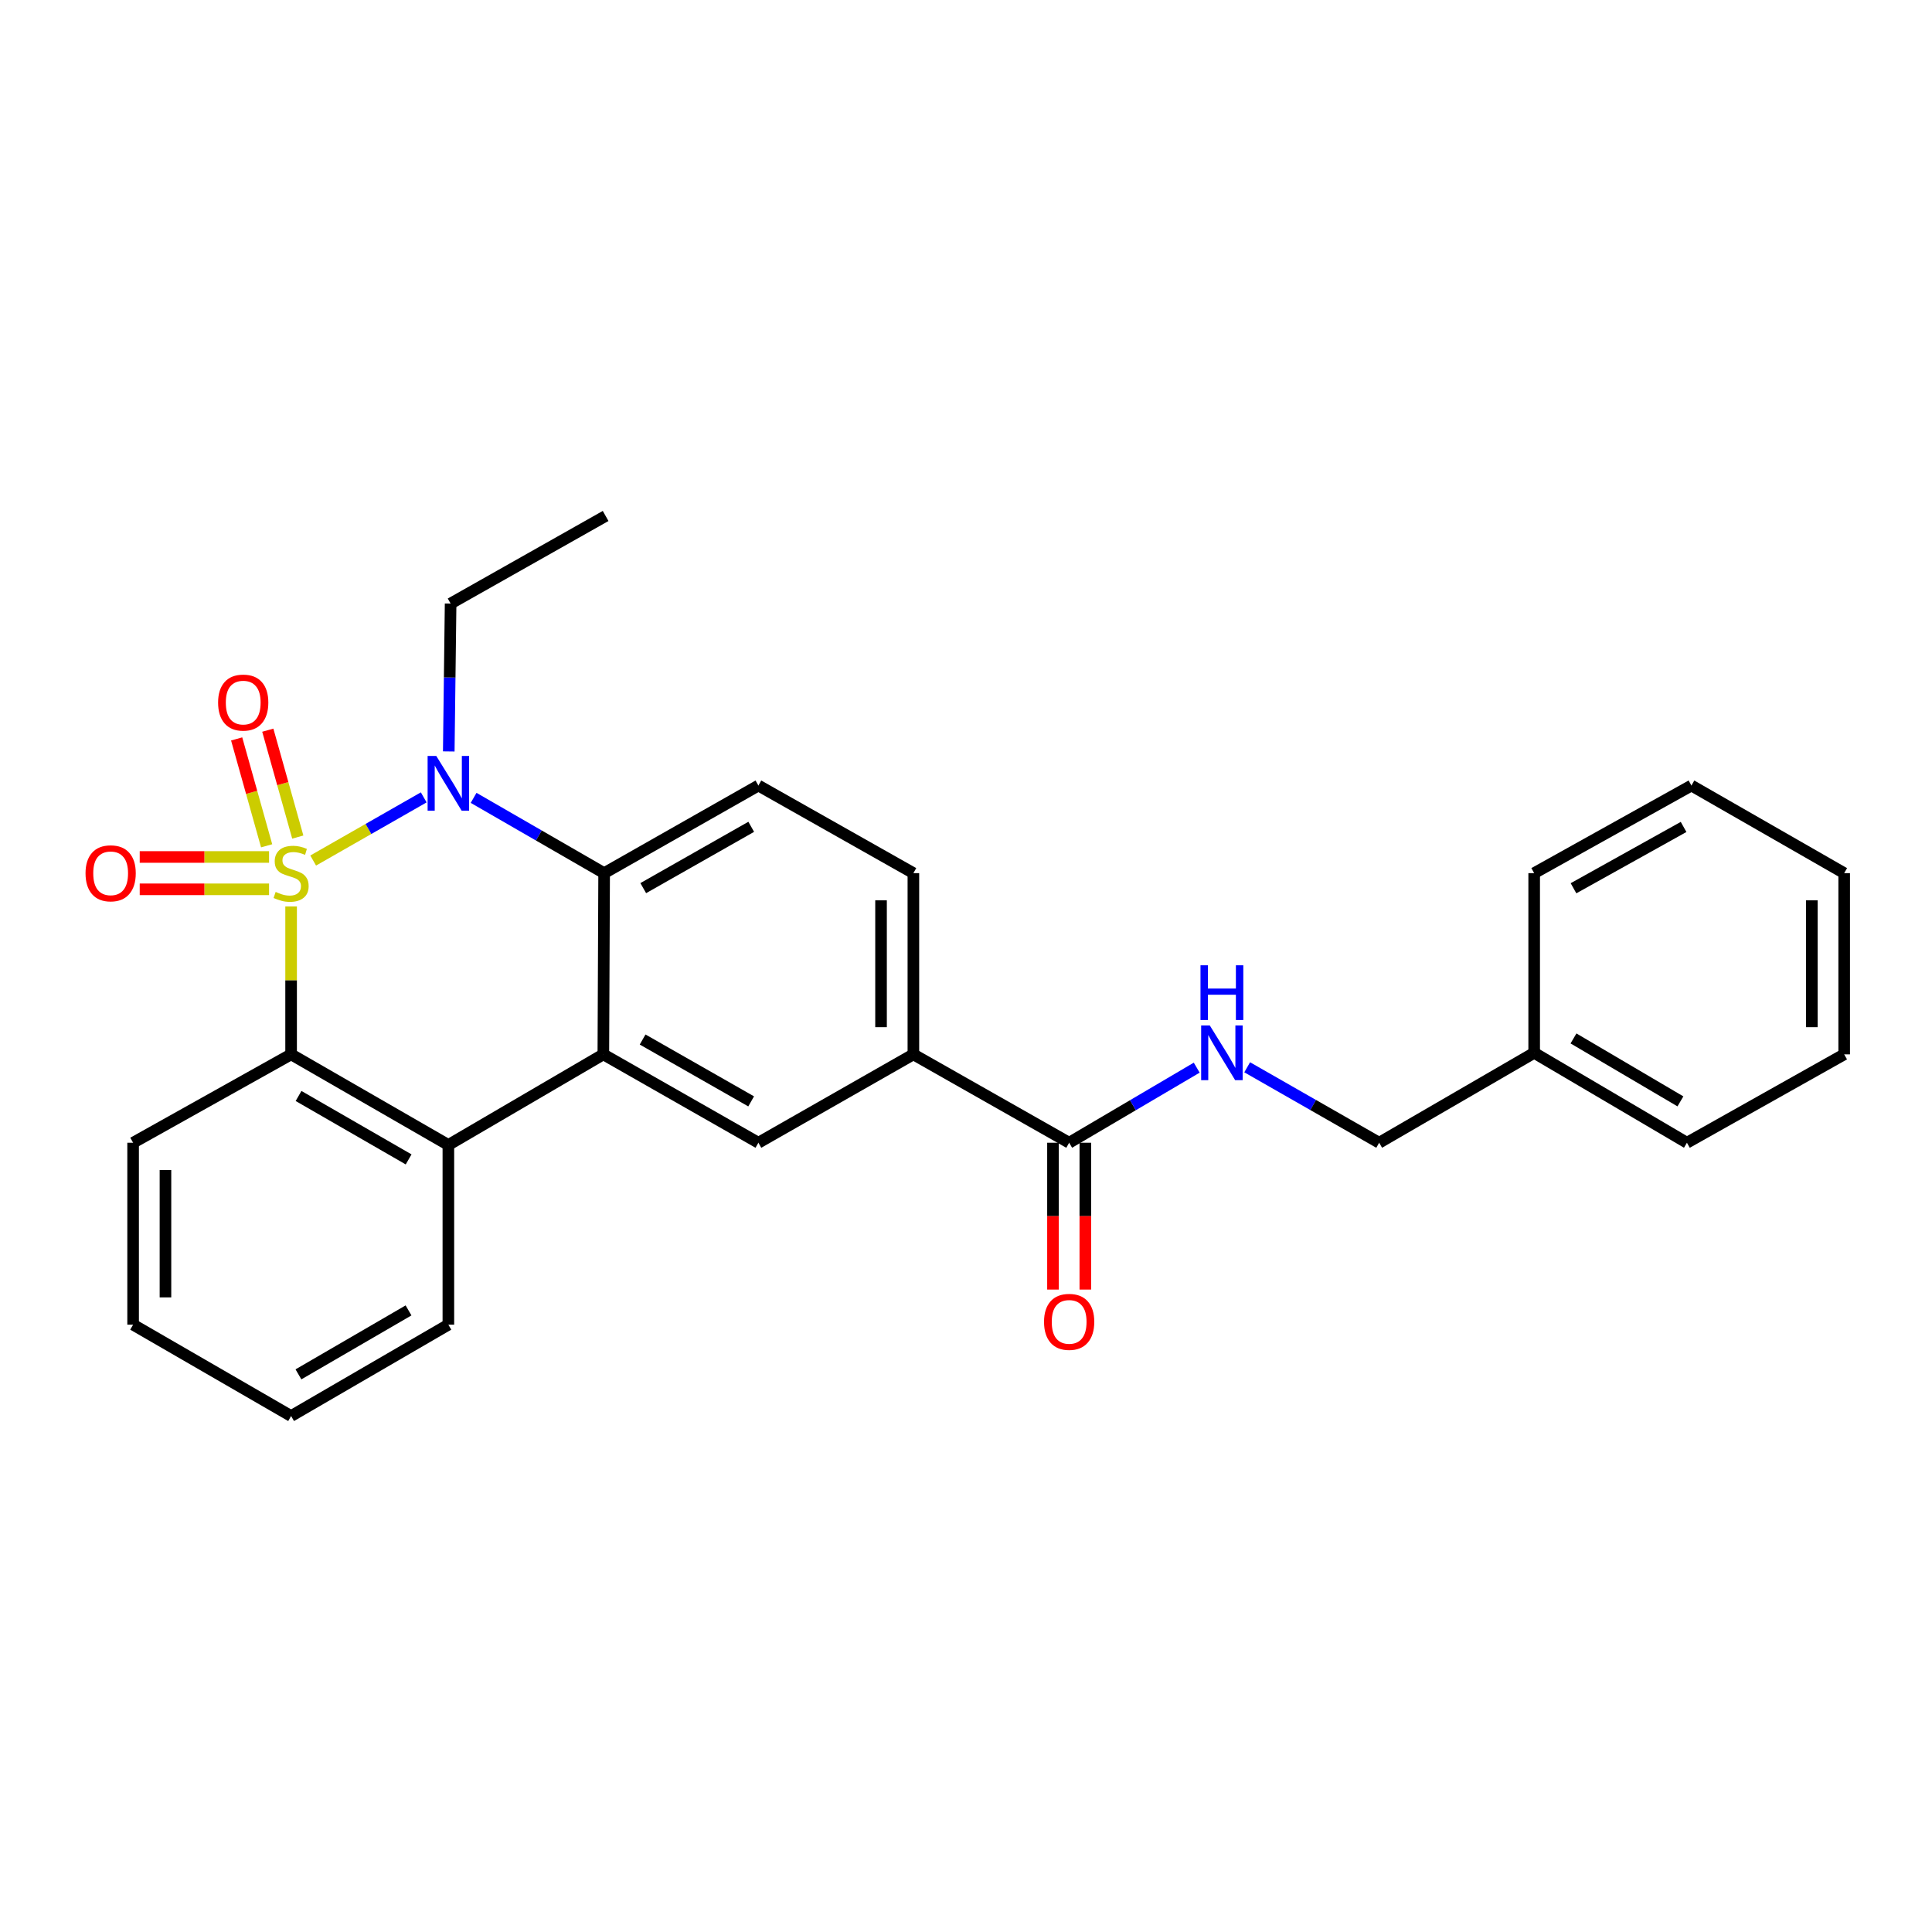 <?xml version='1.0' encoding='iso-8859-1'?>
<svg version='1.1' baseProfile='full'
              xmlns='http://www.w3.org/2000/svg'
                      xmlns:rdkit='http://www.rdkit.org/xml'
                      xmlns:xlink='http://www.w3.org/1999/xlink'
                  xml:space='preserve'
width='1000px' height='1000px' viewBox='0 0 1000 1000'>
<!-- END OF HEADER -->
<rect style='opacity:1.0;fill:#FFFFFF;stroke:none' width='1000' height='1000' x='0' y='0'> </rect>
<path class='bond-0' d='M 162.1,445.412 L 190.709,429.066' style='fill:none;fill-rule:evenodd;stroke:#CCCC00;stroke-width:6px;stroke-linecap:butt;stroke-linejoin:miter;stroke-opacity:1' />
<path class='bond-0' d='M 190.709,429.066 L 219.318,412.72' style='fill:none;fill-rule:evenodd;stroke:#0000FF;stroke-width:6px;stroke-linecap:butt;stroke-linejoin:miter;stroke-opacity:1' />
<path class='bond-1' d='M 150.676,469.164 L 150.676,507.45' style='fill:none;fill-rule:evenodd;stroke:#CCCC00;stroke-width:6px;stroke-linecap:butt;stroke-linejoin:miter;stroke-opacity:1' />
<path class='bond-1' d='M 150.676,507.45 L 150.676,545.735' style='fill:none;fill-rule:evenodd;stroke:#000000;stroke-width:6px;stroke-linecap:butt;stroke-linejoin:miter;stroke-opacity:1' />
<path class='bond-7' d='M 139.261,443.568 L 105.791,443.568' style='fill:none;fill-rule:evenodd;stroke:#CCCC00;stroke-width:6px;stroke-linecap:butt;stroke-linejoin:miter;stroke-opacity:1' />
<path class='bond-7' d='M 105.791,443.568 L 72.32,443.568' style='fill:none;fill-rule:evenodd;stroke:#FF0000;stroke-width:6px;stroke-linecap:butt;stroke-linejoin:miter;stroke-opacity:1' />
<path class='bond-7' d='M 139.261,460.311 L 105.791,460.311' style='fill:none;fill-rule:evenodd;stroke:#CCCC00;stroke-width:6px;stroke-linecap:butt;stroke-linejoin:miter;stroke-opacity:1' />
<path class='bond-7' d='M 105.791,460.311 L 72.32,460.311' style='fill:none;fill-rule:evenodd;stroke:#FF0000;stroke-width:6px;stroke-linecap:butt;stroke-linejoin:miter;stroke-opacity:1' />
<path class='bond-8' d='M 154.132,433.264 L 146.372,405.603' style='fill:none;fill-rule:evenodd;stroke:#CCCC00;stroke-width:6px;stroke-linecap:butt;stroke-linejoin:miter;stroke-opacity:1' />
<path class='bond-8' d='M 146.372,405.603 L 138.612,377.943' style='fill:none;fill-rule:evenodd;stroke:#FF0000;stroke-width:6px;stroke-linecap:butt;stroke-linejoin:miter;stroke-opacity:1' />
<path class='bond-8' d='M 138.011,437.786 L 130.252,410.125' style='fill:none;fill-rule:evenodd;stroke:#CCCC00;stroke-width:6px;stroke-linecap:butt;stroke-linejoin:miter;stroke-opacity:1' />
<path class='bond-8' d='M 130.252,410.125 L 122.492,382.465' style='fill:none;fill-rule:evenodd;stroke:#FF0000;stroke-width:6px;stroke-linecap:butt;stroke-linejoin:miter;stroke-opacity:1' />
<path class='bond-3' d='M 245.14,412.97 L 278.919,432.454' style='fill:none;fill-rule:evenodd;stroke:#0000FF;stroke-width:6px;stroke-linecap:butt;stroke-linejoin:miter;stroke-opacity:1' />
<path class='bond-3' d='M 278.919,432.454 L 312.698,451.939' style='fill:none;fill-rule:evenodd;stroke:#000000;stroke-width:6px;stroke-linecap:butt;stroke-linejoin:miter;stroke-opacity:1' />
<path class='bond-14' d='M 232.279,388.946 L 232.757,350.672' style='fill:none;fill-rule:evenodd;stroke:#0000FF;stroke-width:6px;stroke-linecap:butt;stroke-linejoin:miter;stroke-opacity:1' />
<path class='bond-14' d='M 232.757,350.672 L 233.236,312.399' style='fill:none;fill-rule:evenodd;stroke:#000000;stroke-width:6px;stroke-linecap:butt;stroke-linejoin:miter;stroke-opacity:1' />
<path class='bond-4' d='M 150.676,545.735 L 232.073,592.633' style='fill:none;fill-rule:evenodd;stroke:#000000;stroke-width:6px;stroke-linecap:butt;stroke-linejoin:miter;stroke-opacity:1' />
<path class='bond-4' d='M 154.527,567.277 L 211.505,600.106' style='fill:none;fill-rule:evenodd;stroke:#000000;stroke-width:6px;stroke-linecap:butt;stroke-linejoin:miter;stroke-opacity:1' />
<path class='bond-16' d='M 150.676,545.735 L 68.898,591.48' style='fill:none;fill-rule:evenodd;stroke:#000000;stroke-width:6px;stroke-linecap:butt;stroke-linejoin:miter;stroke-opacity:1' />
<path class='bond-2' d='M 312.289,545.735 L 232.073,592.633' style='fill:none;fill-rule:evenodd;stroke:#000000;stroke-width:6px;stroke-linecap:butt;stroke-linejoin:miter;stroke-opacity:1' />
<path class='bond-5' d='M 312.289,545.735 L 392.542,591.48' style='fill:none;fill-rule:evenodd;stroke:#000000;stroke-width:6px;stroke-linecap:butt;stroke-linejoin:miter;stroke-opacity:1' />
<path class='bond-5' d='M 332.618,538.051 L 388.795,570.073' style='fill:none;fill-rule:evenodd;stroke:#000000;stroke-width:6px;stroke-linecap:butt;stroke-linejoin:miter;stroke-opacity:1' />
<path class='bond-27' d='M 312.289,545.735 L 312.698,451.939' style='fill:none;fill-rule:evenodd;stroke:#000000;stroke-width:6px;stroke-linecap:butt;stroke-linejoin:miter;stroke-opacity:1' />
<path class='bond-10' d='M 312.698,451.939 L 392.542,406.595' style='fill:none;fill-rule:evenodd;stroke:#000000;stroke-width:6px;stroke-linecap:butt;stroke-linejoin:miter;stroke-opacity:1' />
<path class='bond-10' d='M 332.943,459.696 L 388.833,427.955' style='fill:none;fill-rule:evenodd;stroke:#000000;stroke-width:6px;stroke-linecap:butt;stroke-linejoin:miter;stroke-opacity:1' />
<path class='bond-17' d='M 232.073,592.633 L 232.073,685.648' style='fill:none;fill-rule:evenodd;stroke:#000000;stroke-width:6px;stroke-linecap:butt;stroke-linejoin:miter;stroke-opacity:1' />
<path class='bond-9' d='M 392.542,591.48 L 472.767,545.735' style='fill:none;fill-rule:evenodd;stroke:#000000;stroke-width:6px;stroke-linecap:butt;stroke-linejoin:miter;stroke-opacity:1' />
<path class='bond-6' d='M 553.392,591.48 L 472.767,545.735' style='fill:none;fill-rule:evenodd;stroke:#000000;stroke-width:6px;stroke-linecap:butt;stroke-linejoin:miter;stroke-opacity:1' />
<path class='bond-11' d='M 553.392,591.48 L 586.407,572.048' style='fill:none;fill-rule:evenodd;stroke:#000000;stroke-width:6px;stroke-linecap:butt;stroke-linejoin:miter;stroke-opacity:1' />
<path class='bond-11' d='M 586.407,572.048 L 619.421,552.616' style='fill:none;fill-rule:evenodd;stroke:#0000FF;stroke-width:6px;stroke-linecap:butt;stroke-linejoin:miter;stroke-opacity:1' />
<path class='bond-13' d='M 545.021,591.48 L 545.021,629.479' style='fill:none;fill-rule:evenodd;stroke:#000000;stroke-width:6px;stroke-linecap:butt;stroke-linejoin:miter;stroke-opacity:1' />
<path class='bond-13' d='M 545.021,629.479 L 545.021,667.477' style='fill:none;fill-rule:evenodd;stroke:#FF0000;stroke-width:6px;stroke-linecap:butt;stroke-linejoin:miter;stroke-opacity:1' />
<path class='bond-13' d='M 561.763,591.48 L 561.763,629.479' style='fill:none;fill-rule:evenodd;stroke:#000000;stroke-width:6px;stroke-linecap:butt;stroke-linejoin:miter;stroke-opacity:1' />
<path class='bond-13' d='M 561.763,629.479 L 561.763,667.477' style='fill:none;fill-rule:evenodd;stroke:#FF0000;stroke-width:6px;stroke-linecap:butt;stroke-linejoin:miter;stroke-opacity:1' />
<path class='bond-29' d='M 472.767,545.735 L 472.767,451.939' style='fill:none;fill-rule:evenodd;stroke:#000000;stroke-width:6px;stroke-linecap:butt;stroke-linejoin:miter;stroke-opacity:1' />
<path class='bond-29' d='M 456.024,531.666 L 456.024,466.009' style='fill:none;fill-rule:evenodd;stroke:#000000;stroke-width:6px;stroke-linecap:butt;stroke-linejoin:miter;stroke-opacity:1' />
<path class='bond-12' d='M 392.542,406.595 L 472.767,451.939' style='fill:none;fill-rule:evenodd;stroke:#000000;stroke-width:6px;stroke-linecap:butt;stroke-linejoin:miter;stroke-opacity:1' />
<path class='bond-15' d='M 645.538,552.425 L 679.695,571.952' style='fill:none;fill-rule:evenodd;stroke:#0000FF;stroke-width:6px;stroke-linecap:butt;stroke-linejoin:miter;stroke-opacity:1' />
<path class='bond-15' d='M 679.695,571.952 L 713.852,591.48' style='fill:none;fill-rule:evenodd;stroke:#000000;stroke-width:6px;stroke-linecap:butt;stroke-linejoin:miter;stroke-opacity:1' />
<path class='bond-21' d='M 233.236,312.399 L 313.47,267.064' style='fill:none;fill-rule:evenodd;stroke:#000000;stroke-width:6px;stroke-linecap:butt;stroke-linejoin:miter;stroke-opacity:1' />
<path class='bond-18' d='M 713.852,591.48 L 794.086,544.945' style='fill:none;fill-rule:evenodd;stroke:#000000;stroke-width:6px;stroke-linecap:butt;stroke-linejoin:miter;stroke-opacity:1' />
<path class='bond-22' d='M 68.898,591.48 L 68.898,685.648' style='fill:none;fill-rule:evenodd;stroke:#000000;stroke-width:6px;stroke-linecap:butt;stroke-linejoin:miter;stroke-opacity:1' />
<path class='bond-22' d='M 85.64,605.605 L 85.64,671.523' style='fill:none;fill-rule:evenodd;stroke:#000000;stroke-width:6px;stroke-linecap:butt;stroke-linejoin:miter;stroke-opacity:1' />
<path class='bond-28' d='M 232.073,685.648 L 150.676,732.936' style='fill:none;fill-rule:evenodd;stroke:#000000;stroke-width:6px;stroke-linecap:butt;stroke-linejoin:miter;stroke-opacity:1' />
<path class='bond-28' d='M 211.453,678.264 L 154.475,711.366' style='fill:none;fill-rule:evenodd;stroke:#000000;stroke-width:6px;stroke-linecap:butt;stroke-linejoin:miter;stroke-opacity:1' />
<path class='bond-19' d='M 794.086,544.945 L 873.148,591.48' style='fill:none;fill-rule:evenodd;stroke:#000000;stroke-width:6px;stroke-linecap:butt;stroke-linejoin:miter;stroke-opacity:1' />
<path class='bond-19' d='M 814.438,537.496 L 869.782,570.071' style='fill:none;fill-rule:evenodd;stroke:#000000;stroke-width:6px;stroke-linecap:butt;stroke-linejoin:miter;stroke-opacity:1' />
<path class='bond-20' d='M 794.086,544.945 L 794.086,451.939' style='fill:none;fill-rule:evenodd;stroke:#000000;stroke-width:6px;stroke-linecap:butt;stroke-linejoin:miter;stroke-opacity:1' />
<path class='bond-24' d='M 873.148,591.48 L 954.545,545.735' style='fill:none;fill-rule:evenodd;stroke:#000000;stroke-width:6px;stroke-linecap:butt;stroke-linejoin:miter;stroke-opacity:1' />
<path class='bond-25' d='M 794.086,451.939 L 875.483,406.595' style='fill:none;fill-rule:evenodd;stroke:#000000;stroke-width:6px;stroke-linecap:butt;stroke-linejoin:miter;stroke-opacity:1' />
<path class='bond-25' d='M 814.443,459.764 L 871.421,428.023' style='fill:none;fill-rule:evenodd;stroke:#000000;stroke-width:6px;stroke-linecap:butt;stroke-linejoin:miter;stroke-opacity:1' />
<path class='bond-23' d='M 68.898,685.648 L 150.676,732.936' style='fill:none;fill-rule:evenodd;stroke:#000000;stroke-width:6px;stroke-linecap:butt;stroke-linejoin:miter;stroke-opacity:1' />
<path class='bond-30' d='M 954.545,545.735 L 954.545,451.939' style='fill:none;fill-rule:evenodd;stroke:#000000;stroke-width:6px;stroke-linecap:butt;stroke-linejoin:miter;stroke-opacity:1' />
<path class='bond-30' d='M 937.803,531.666 L 937.803,466.009' style='fill:none;fill-rule:evenodd;stroke:#000000;stroke-width:6px;stroke-linecap:butt;stroke-linejoin:miter;stroke-opacity:1' />
<path class='bond-26' d='M 875.483,406.595 L 954.545,451.939' style='fill:none;fill-rule:evenodd;stroke:#000000;stroke-width:6px;stroke-linecap:butt;stroke-linejoin:miter;stroke-opacity:1' />
<path  class='atom-0' d='M 142.676 461.659
Q 142.996 461.779, 144.316 462.339
Q 145.636 462.899, 147.076 463.259
Q 148.556 463.579, 149.996 463.579
Q 152.676 463.579, 154.236 462.299
Q 155.796 460.979, 155.796 458.699
Q 155.796 457.139, 154.996 456.179
Q 154.236 455.219, 153.036 454.699
Q 151.836 454.179, 149.836 453.579
Q 147.316 452.819, 145.796 452.099
Q 144.316 451.379, 143.236 449.859
Q 142.196 448.339, 142.196 445.779
Q 142.196 442.219, 144.596 440.019
Q 147.036 437.819, 151.836 437.819
Q 155.116 437.819, 158.836 439.379
L 157.916 442.459
Q 154.516 441.059, 151.956 441.059
Q 149.196 441.059, 147.676 442.219
Q 146.156 443.339, 146.196 445.299
Q 146.196 446.819, 146.956 447.739
Q 147.756 448.659, 148.876 449.179
Q 150.036 449.699, 151.956 450.299
Q 154.516 451.099, 156.036 451.899
Q 157.556 452.699, 158.636 454.339
Q 159.756 455.939, 159.756 458.699
Q 159.756 462.619, 157.116 464.739
Q 154.516 466.819, 150.156 466.819
Q 147.636 466.819, 145.716 466.259
Q 143.836 465.739, 141.596 464.819
L 142.676 461.659
' fill='#CCCC00'/>
<path  class='atom-1' d='M 225.813 391.272
L 235.093 406.272
Q 236.013 407.752, 237.493 410.432
Q 238.973 413.112, 239.053 413.272
L 239.053 391.272
L 242.813 391.272
L 242.813 419.592
L 238.933 419.592
L 228.973 403.192
Q 227.813 401.272, 226.573 399.072
Q 225.373 396.872, 225.013 396.192
L 225.013 419.592
L 221.333 419.592
L 221.333 391.272
L 225.813 391.272
' fill='#0000FF'/>
<path  class='atom-8' d='M 44.271 452.019
Q 44.271 445.219, 47.631 441.419
Q 50.991 437.619, 57.271 437.619
Q 63.551 437.619, 66.911 441.419
Q 70.271 445.219, 70.271 452.019
Q 70.271 458.899, 66.871 462.819
Q 63.471 466.699, 57.271 466.699
Q 51.031 466.699, 47.631 462.819
Q 44.271 458.939, 44.271 452.019
M 57.271 463.499
Q 61.591 463.499, 63.911 460.619
Q 66.271 457.699, 66.271 452.019
Q 66.271 446.459, 63.911 443.659
Q 61.591 440.819, 57.271 440.819
Q 52.951 440.819, 50.591 443.619
Q 48.271 446.419, 48.271 452.019
Q 48.271 457.739, 50.591 460.619
Q 52.951 463.499, 57.271 463.499
' fill='#FF0000'/>
<path  class='atom-9' d='M 112.888 363.655
Q 112.888 356.855, 116.248 353.055
Q 119.608 349.255, 125.888 349.255
Q 132.168 349.255, 135.528 353.055
Q 138.888 356.855, 138.888 363.655
Q 138.888 370.535, 135.488 374.455
Q 132.088 378.335, 125.888 378.335
Q 119.648 378.335, 116.248 374.455
Q 112.888 370.575, 112.888 363.655
M 125.888 375.135
Q 130.208 375.135, 132.528 372.255
Q 134.888 369.335, 134.888 363.655
Q 134.888 358.095, 132.528 355.295
Q 130.208 352.455, 125.888 352.455
Q 121.568 352.455, 119.208 355.255
Q 116.888 358.055, 116.888 363.655
Q 116.888 369.375, 119.208 372.255
Q 121.568 375.135, 125.888 375.135
' fill='#FF0000'/>
<path  class='atom-12' d='M 626.194 530.785
L 635.474 545.785
Q 636.394 547.265, 637.874 549.945
Q 639.354 552.625, 639.434 552.785
L 639.434 530.785
L 643.194 530.785
L 643.194 559.105
L 639.314 559.105
L 629.354 542.705
Q 628.194 540.785, 626.954 538.585
Q 625.754 536.385, 625.394 535.705
L 625.394 559.105
L 621.714 559.105
L 621.714 530.785
L 626.194 530.785
' fill='#0000FF'/>
<path  class='atom-12' d='M 621.374 499.633
L 625.214 499.633
L 625.214 511.673
L 639.694 511.673
L 639.694 499.633
L 643.534 499.633
L 643.534 527.953
L 639.694 527.953
L 639.694 514.873
L 625.214 514.873
L 625.214 527.953
L 621.374 527.953
L 621.374 499.633
' fill='#0000FF'/>
<path  class='atom-14' d='M 540.392 684.193
Q 540.392 677.393, 543.752 673.593
Q 547.112 669.793, 553.392 669.793
Q 559.672 669.793, 563.032 673.593
Q 566.392 677.393, 566.392 684.193
Q 566.392 691.073, 562.992 694.993
Q 559.592 698.873, 553.392 698.873
Q 547.152 698.873, 543.752 694.993
Q 540.392 691.113, 540.392 684.193
M 553.392 695.673
Q 557.712 695.673, 560.032 692.793
Q 562.392 689.873, 562.392 684.193
Q 562.392 678.633, 560.032 675.833
Q 557.712 672.993, 553.392 672.993
Q 549.072 672.993, 546.712 675.793
Q 544.392 678.593, 544.392 684.193
Q 544.392 689.913, 546.712 692.793
Q 549.072 695.673, 553.392 695.673
' fill='#FF0000'/>
</svg>
